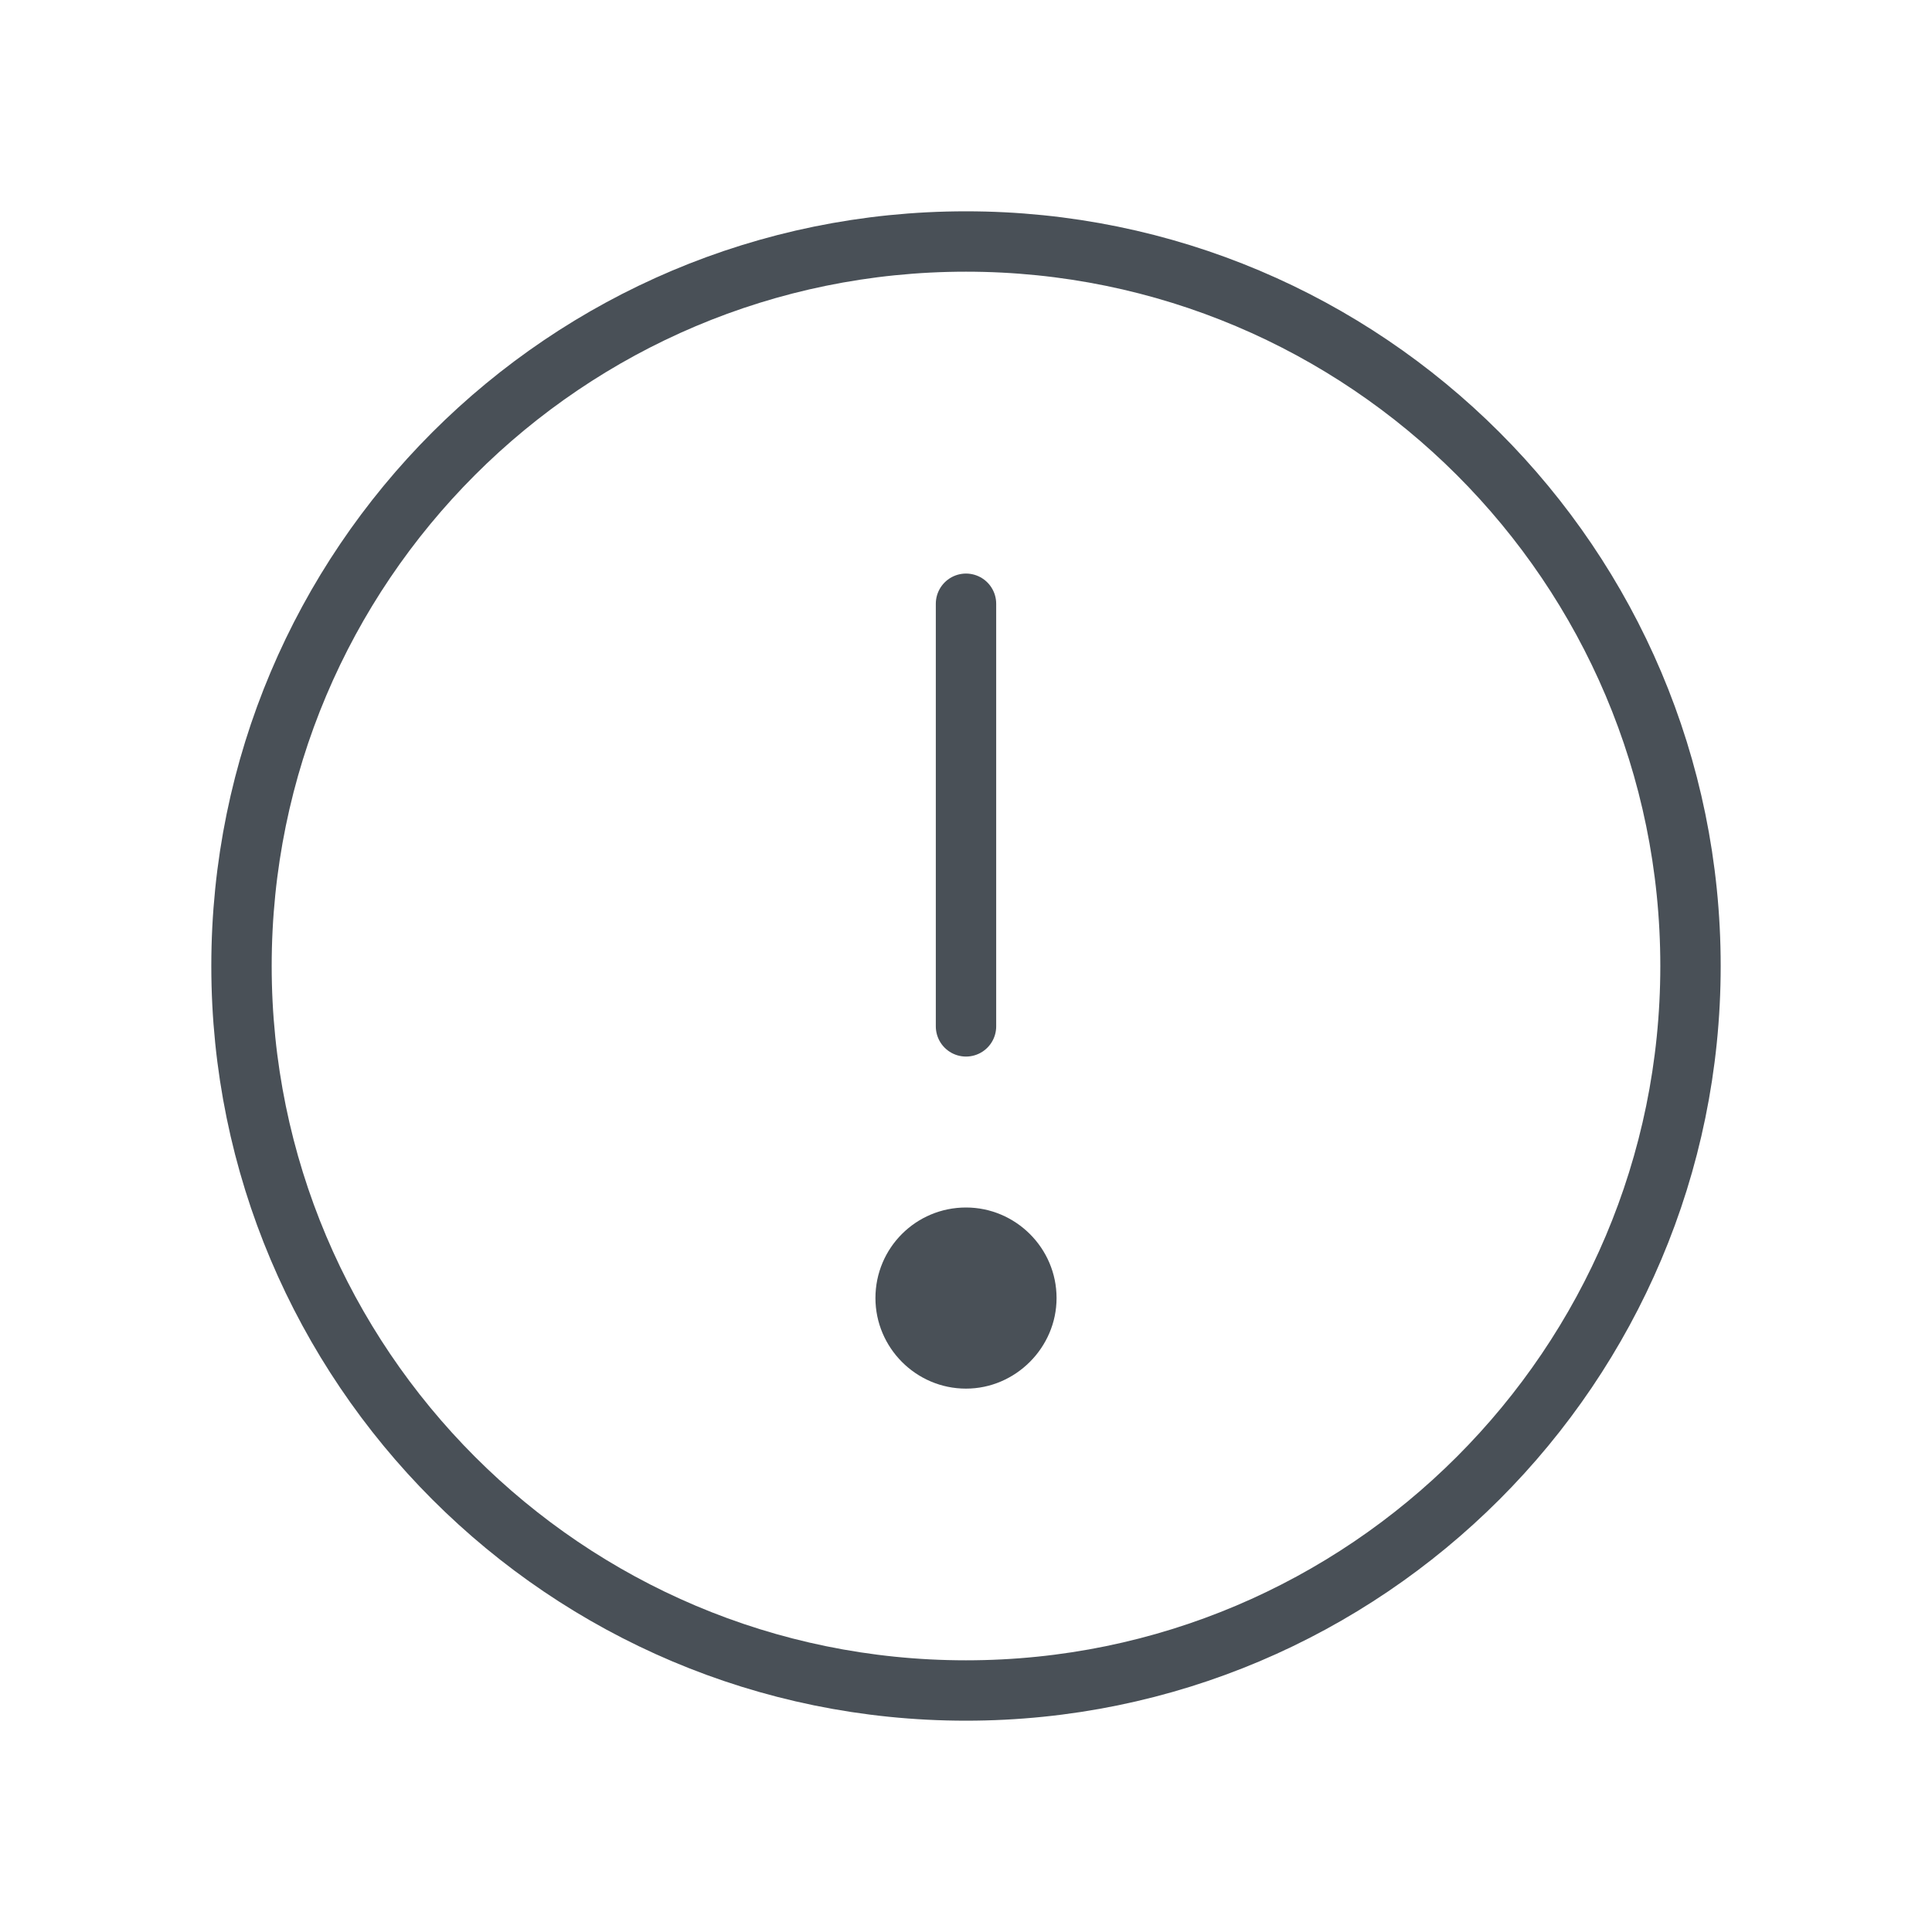 <svg viewBox="0 0 32 32" fill="none" xmlns="http://www.w3.org/2000/svg" xmlns:xlink="http://www.w3.org/1999/xlink">
    <defs>
        <clipPath id="clip4564_44">
            <rect id="WarningCircle" rx="-0.062" width="31.875" height="31.875" transform="translate(0.062 0.062)" fill="white" fill-opacity="0"/>
        </clipPath>
    </defs>
    <rect id="WarningCircle" rx="-0.062" width="31.875" height="31.875" transform="translate(0.062 0.062)" fill="#FFFFFF" fill-opacity="0"/>
    <g clip-path="url(#clip4564_44)">
        <path id="Vector" d="M16 28C9.37 28 4 22.62 4 16C4 9.37 9.37 4 16 4C22.62 4 28 9.37 28 16C28 22.62 22.62 28 16 28Z" stroke="#495057" stroke-opacity="1" stroke-width="1"/>
        <path id="Vector" d="M16 17L16 10" stroke="#495057" stroke-opacity="1" stroke-width="1" stroke-linejoin="round" stroke-linecap="round"/>
        <path id="Vector" d="M17.5 21.5C17.5 22.32 16.82 23 16 23C15.17 23 14.5 22.32 14.5 21.5C14.5 20.67 15.17 20 16 20C16.82 20 17.5 20.67 17.5 21.5Z" fill="#495057" fill-opacity="1" fill-rule="evenodd"/>
    </g>
</svg>

